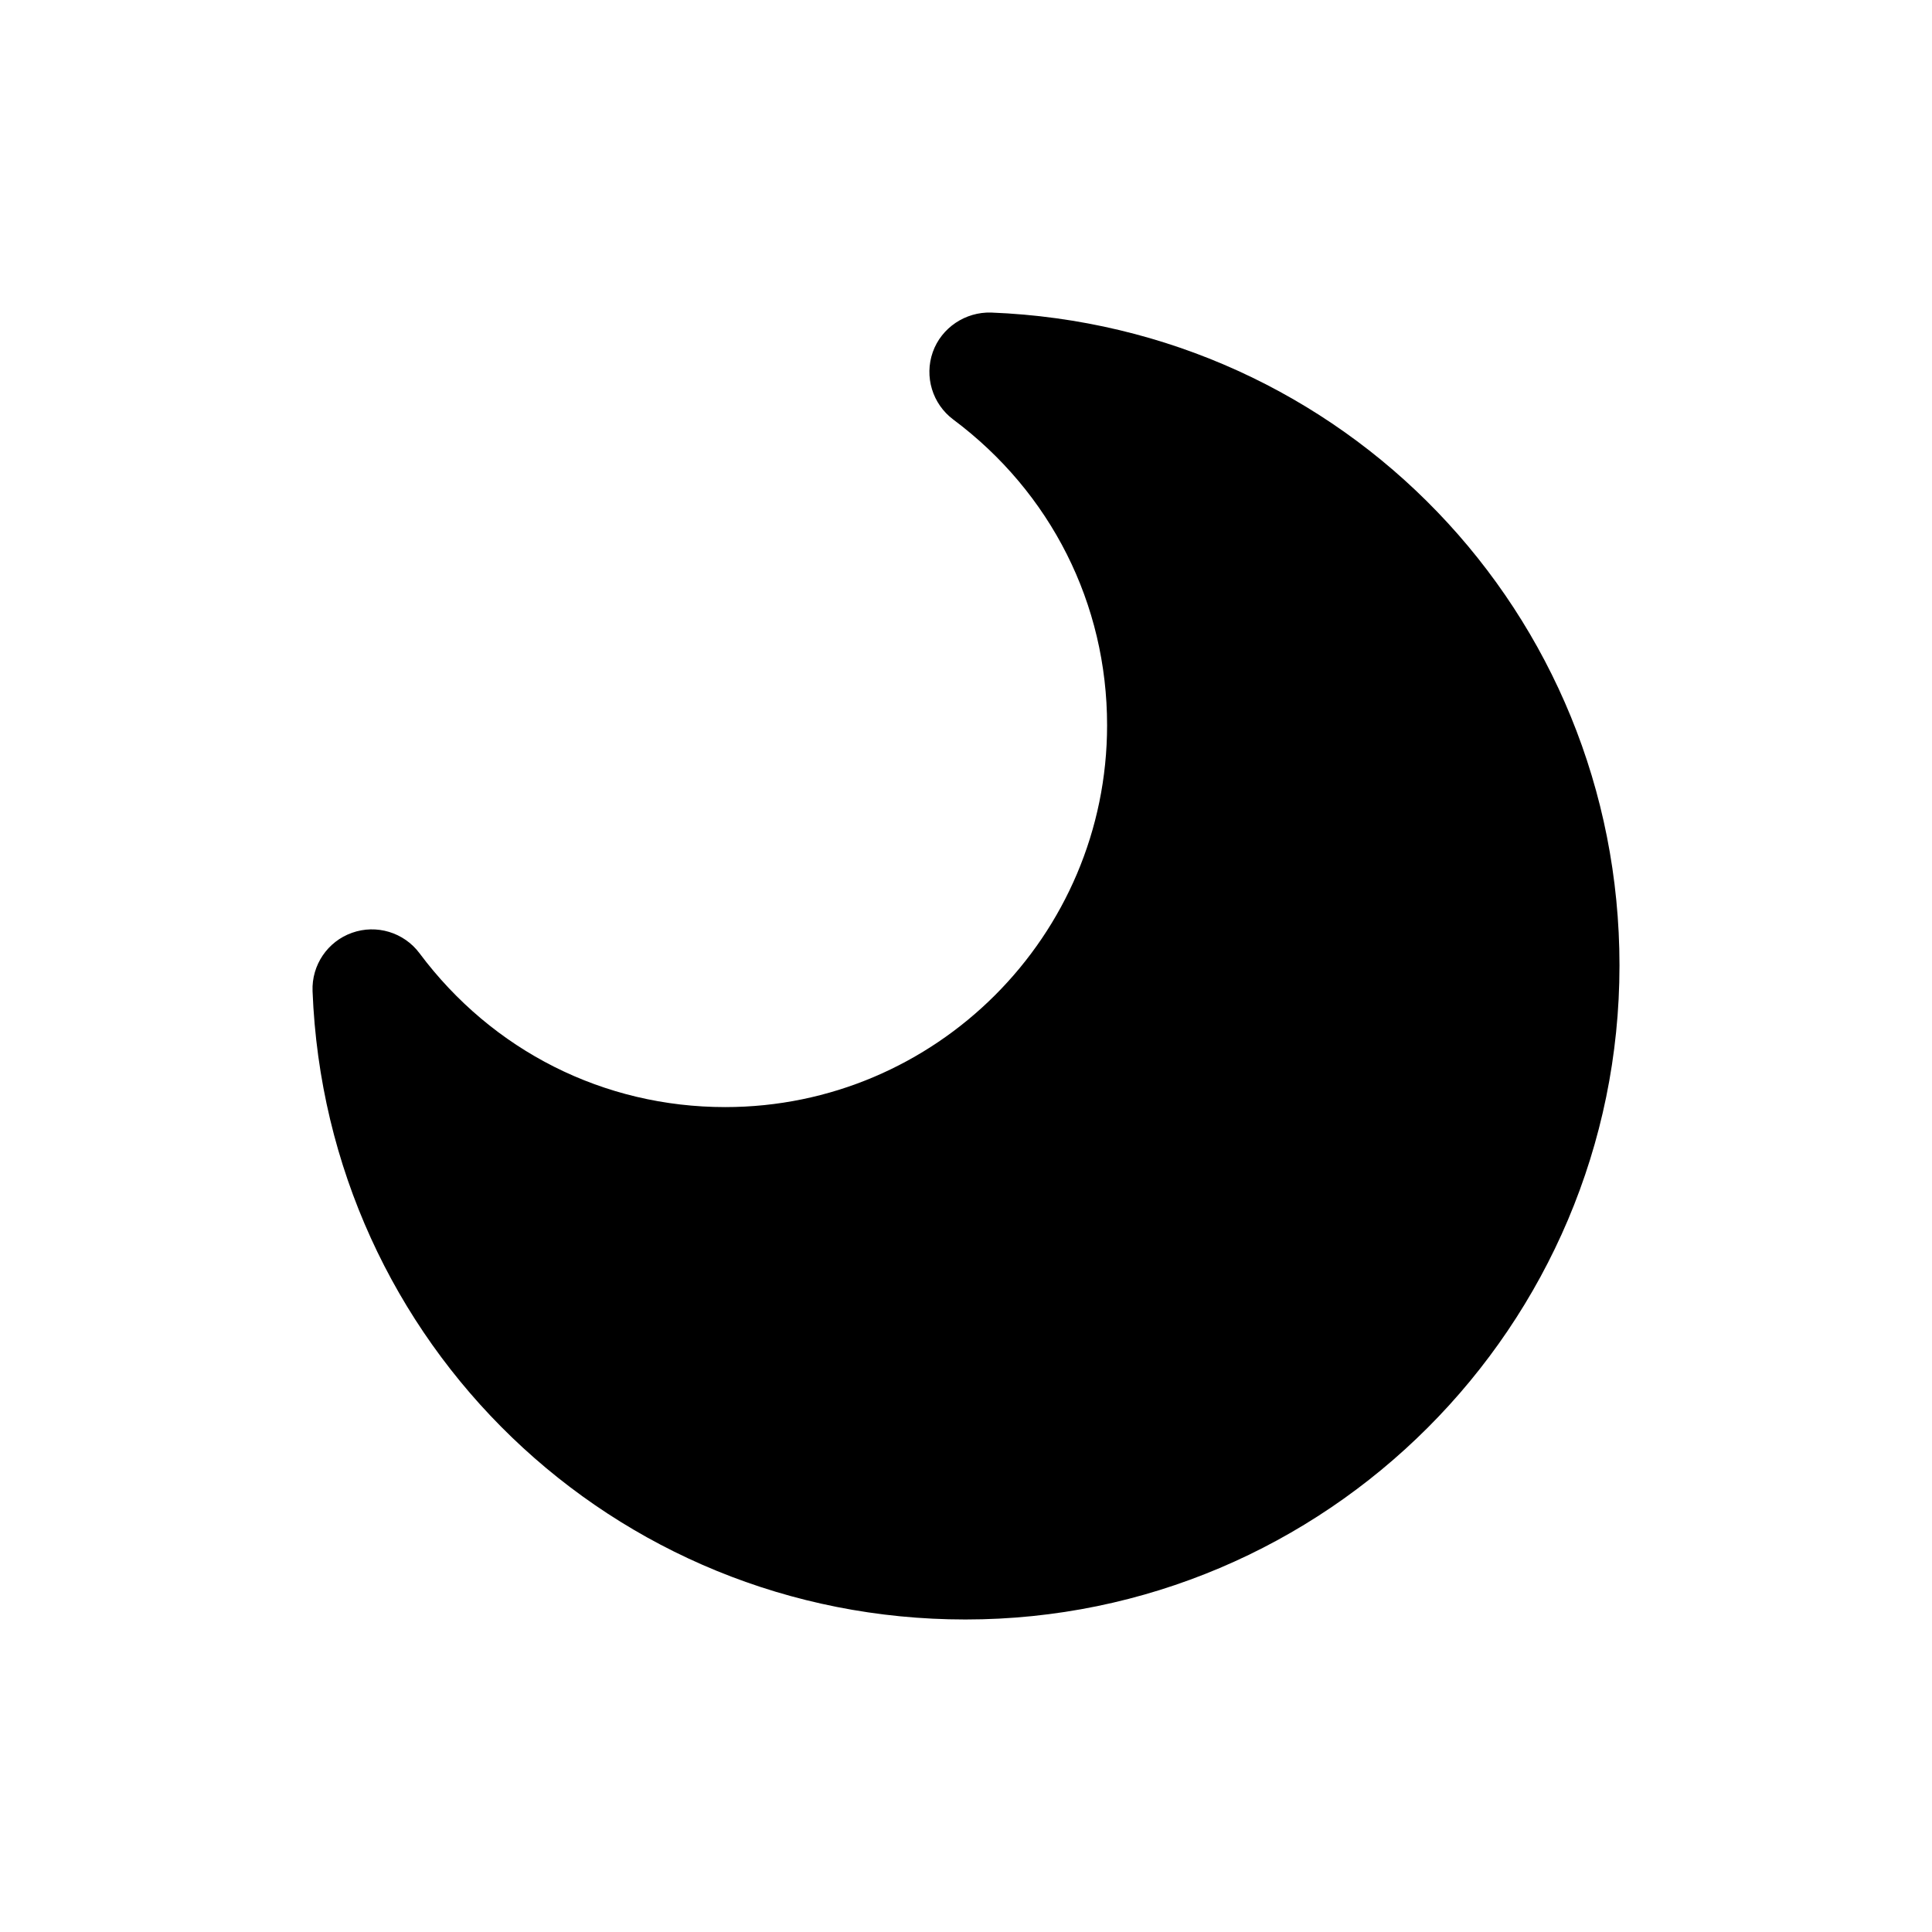 <?xml version="1.0" encoding="UTF-8"?>
<!-- Uploaded to: SVG Repo, www.svgrepo.com, Generator: SVG Repo Mixer Tools -->
<svg fill="#000000" width="800px" height="800px" version="1.1" viewBox="144 144 512 512" xmlns="http://www.w3.org/2000/svg">
 <path d="m406.66 226.83c-6.785-0.203-13.145 3.969-15.461 10.469-2.297 6.504-0.094 13.746 5.414 17.871 25.914 19.348 40.777 48.887 40.777 81.02 0 55.797-45.406 101.2-101.2 101.2-32.133 0-61.668-14.863-81.02-40.777-4.141-5.543-11.414-7.715-17.871-5.414-6.504 2.297-10.738 8.566-10.469 15.461 3.637 93.375 79.637 166.52 173.01 166.52 95.598 0 173.34-77.762 173.34-173.34 0-93.375-73.148-169.38-166.52-173.01z"/>
</svg>